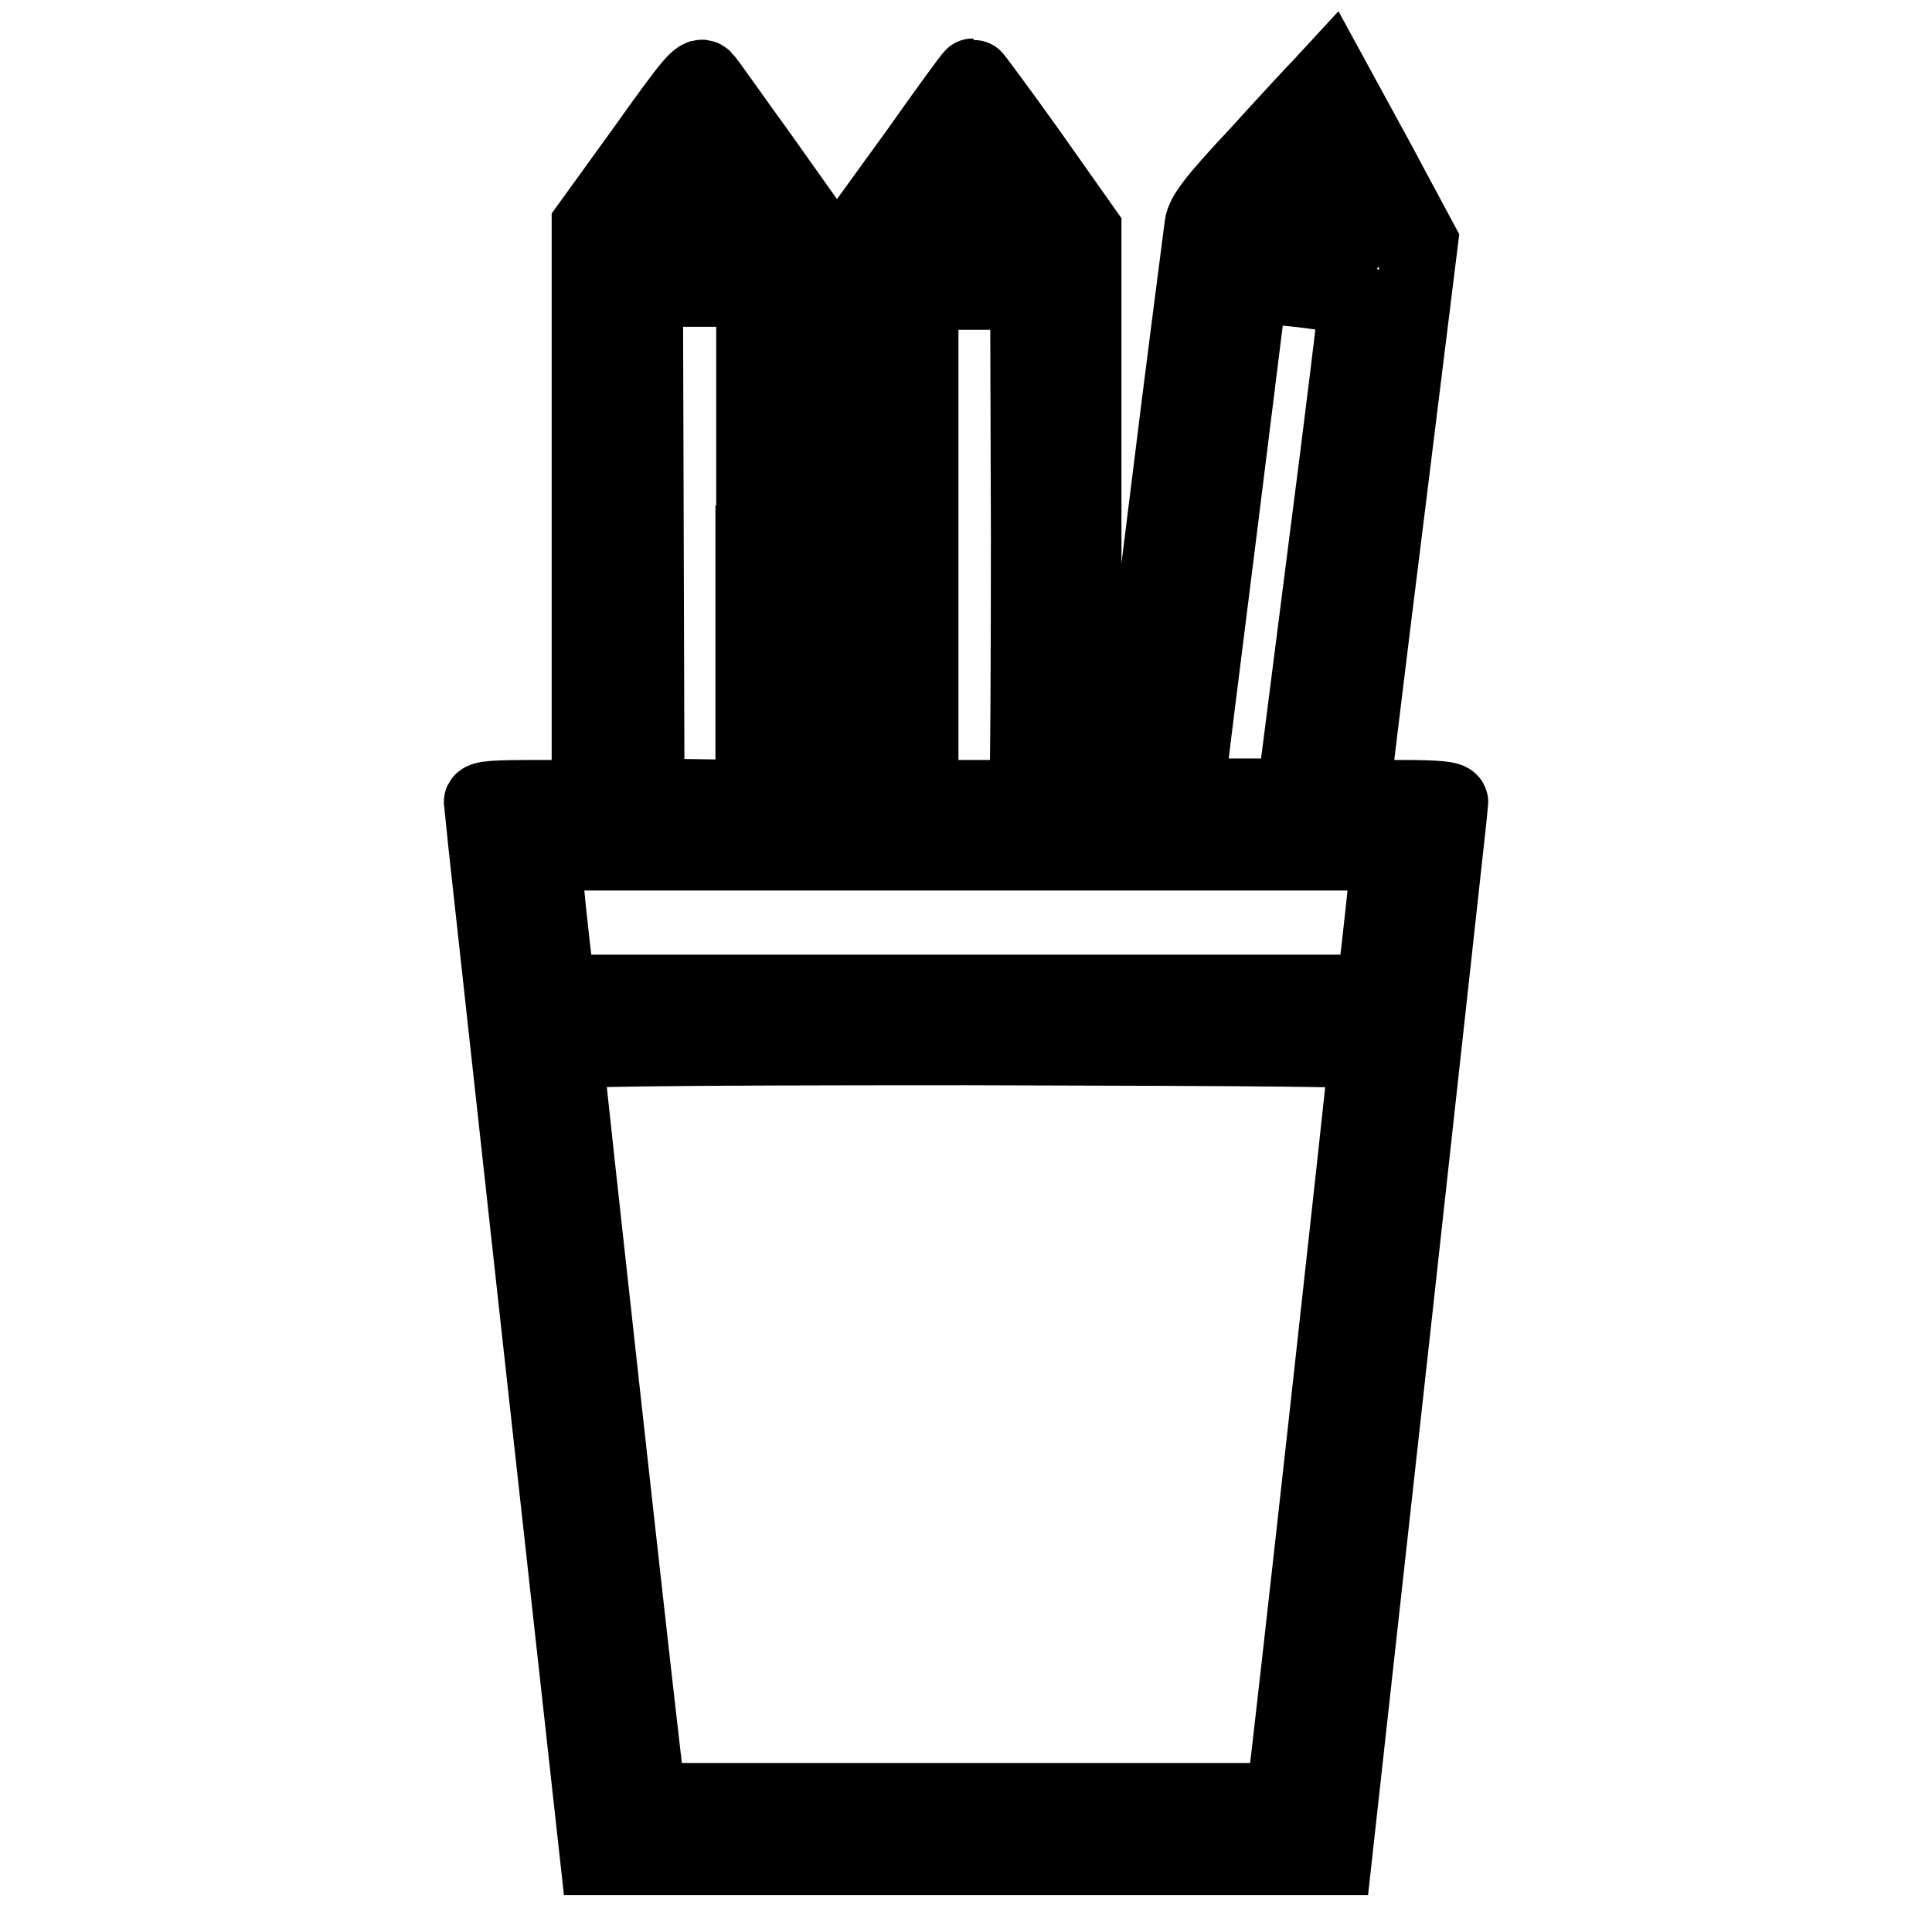 <?xml version="1.0" encoding="utf-8"?>
<!-- Svg Vector Icons : http://www.onlinewebfonts.com/icon -->
<!DOCTYPE svg PUBLIC "-//W3C//DTD SVG 1.1//EN" "http://www.w3.org/Graphics/SVG/1.1/DTD/svg11.dtd">
<svg version="1.1" xmlns="http://www.w3.org/2000/svg" xmlns:xlink="http://www.w3.org/1999/xlink" x="0px" y="0px" viewBox="0 0 256 256" enable-background="new 0 0 256 256" xml:space="preserve">
<g><g><g><path stroke-width="10" fill-opacity="0" stroke="#000000"  d="M85.4,19.8l-7.3,10.1v37.9v37.9H71c-5.4,0-7.2,0.1-7.2,0.6c0,0.3,3.5,31.9,7.7,70.2l7.7,69.6H128h48.8l7.7-69.6c4.2-38.3,7.7-69.8,7.7-70.2c0-0.4-1.6-0.6-6.5-0.6c-4.8,0-6.5-0.1-6.5-0.6c0-0.3,2-16.8,4.5-36.8l4.5-36.3l-5.9-11l-6-11l-1.2,1.3c-0.7,0.7-4.5,4.8-8.4,9.1c-5.9,6.3-7.2,8.1-7.4,9.5c-0.1,0.9-2.3,17.5-4.7,37c-2.4,19.4-4.5,36.1-4.7,37l-0.3,1.8h-3h-3V68.1V30.5l-7.2-10.2c-4-5.6-7.4-10.2-7.5-10.2c-0.1,0-3.4,4.5-7.2,9.9l-7.1,9.8l-0.1,37.8l-0.1,37.8h-3.5h-3.5l-0.1-37.8l-0.1-37.8l-6.6-9.3c-3.7-5.1-6.9-9.7-7.3-10.1C92.7,9.8,91.8,10.8,85.4,19.8z M96.3,27.2l2.5,3.5l-5.8,0.1c-3.2,0-5.9,0-6-0.1c-0.1-0.1,1.1-2,2.7-4.2C93,22,92.5,21.9,96.3,27.2z M132.1,26.9c1.6,2.2,2.8,4.1,2.8,4.2c0,0.1-2.7,0.2-6,0.2c-3.3,0-6-0.1-6-0.2c0-0.5,5.6-8.1,6-8.1C129.1,23,130.5,24.8,132.1,26.9z M177.4,27.5c1.2,2.3,2.1,4.2,1.9,4.2c-0.6,0-11.4-1.4-11.5-1.5c-0.2-0.3,6.5-7.2,6.9-7.2C174.9,23.2,176.2,25.2,177.4,27.5z M175.5,38.8c3.9,0.5,4.2,0.6,4.2,1.5c0,0.5-1.8,15.4-4.1,33.1l-4.1,32.1h-7.1c-6.9,0-7.2,0-7.1-0.9c0-0.5,1.9-15.7,4.2-33.9l4.1-32.9l2.8,0.2C169.9,38.1,173.1,38.4,175.5,38.8z M99.8,72v33.7l-7-0.1l-7.1-0.1l-0.1-33.6l-0.1-33.6h7.2h7.2V72L99.8,72z M136.3,70.9c0,17.7-0.1,32.8-0.2,33.5l-0.3,1.3h-6.9H122V72.2V38.7h7.1h7.1L136.3,70.9z M183.9,114.3c0,1.2-1.1,11-1.6,15.2l-0.3,2h-54H74l-0.3-2c-0.6-4.2-1.6-14-1.6-15.2V113H128h55.9V114.3z M181.1,139.4c0,1-10.6,97-10.9,98.1l-0.2,1.1h-42H86l-0.2-1.1c-0.3-1.1-10.9-97.1-10.9-98.1c0-0.4,10.9-0.6,53.1-0.6C170.1,138.9,181.1,139,181.1,139.4z"/></g></g></g>
</svg>